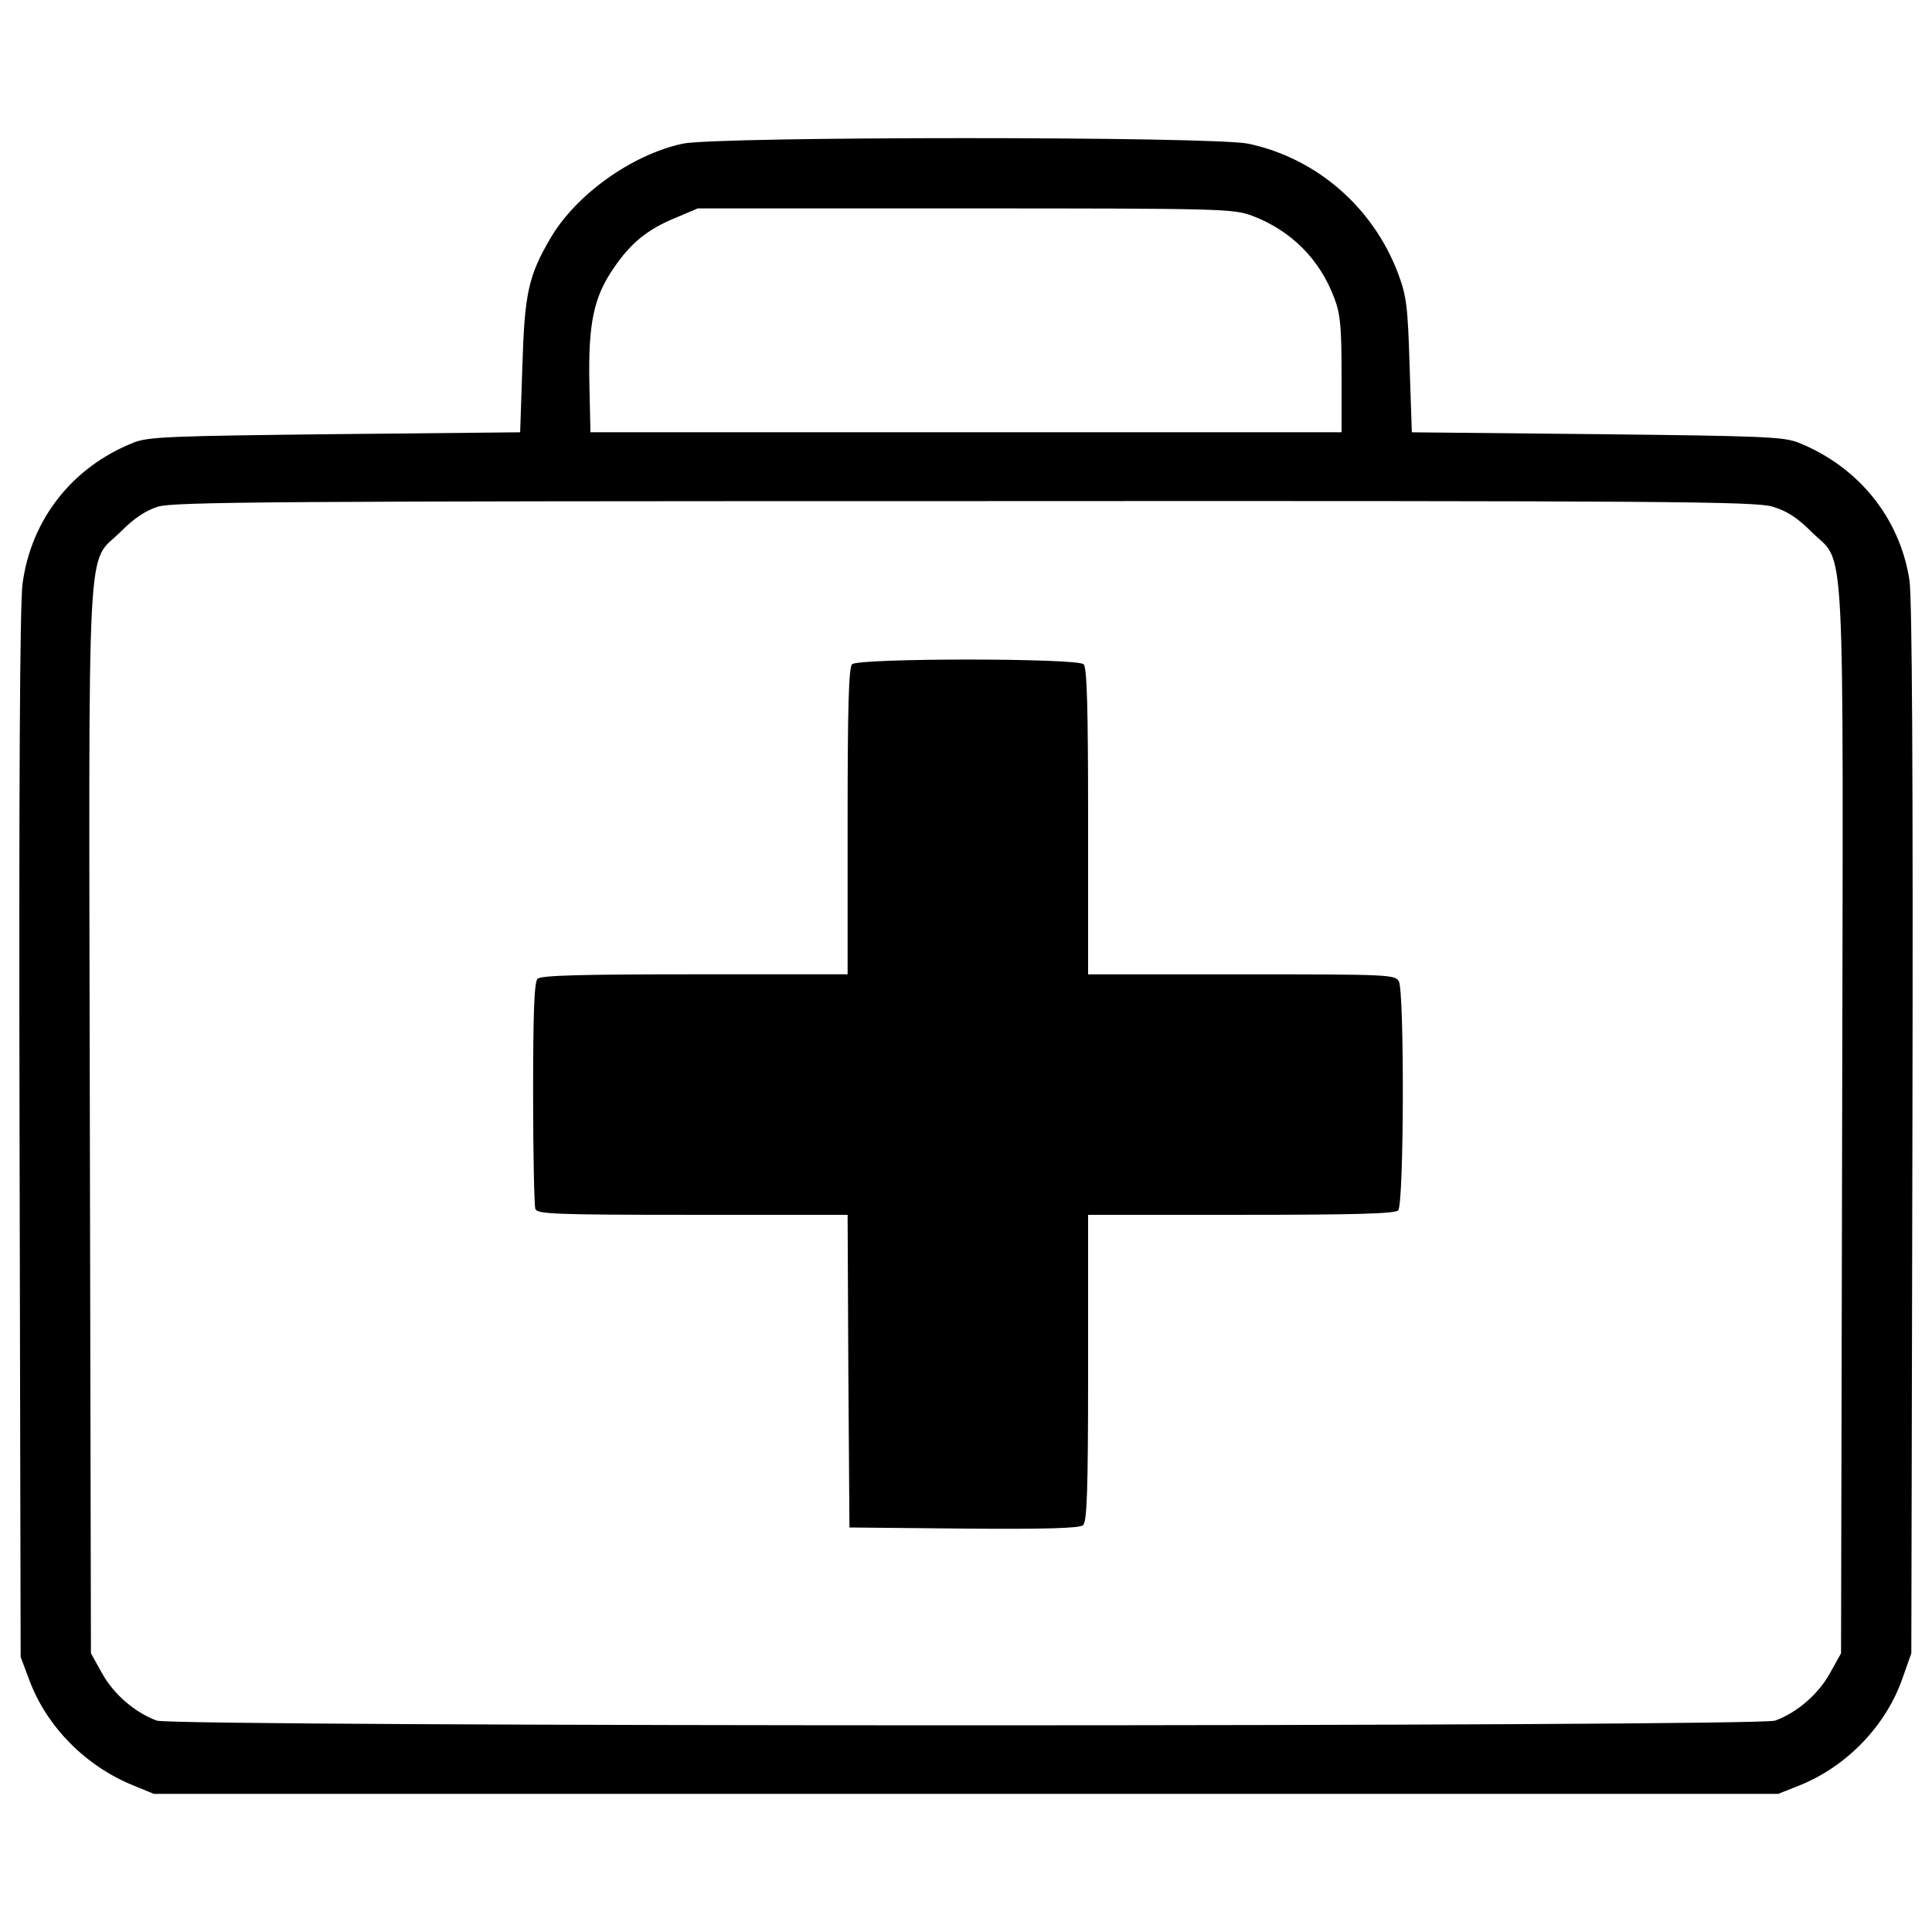 <?xml version="1.0" encoding="utf-8"?>
<!-- Svg Vector Icons : http://www.onlinewebfonts.com/icon -->
<!DOCTYPE svg PUBLIC "-//W3C//DTD SVG 1.1//EN" "http://www.w3.org/Graphics/SVG/1.1/DTD/svg11.dtd">
<svg version="1.1" xmlns="http://www.w3.org/2000/svg" xmlns:xlink="http://www.w3.org/1999/xlink" x="0px" y="0px" viewBox="0 0 1000 1000" enable-background="new 0 0 1000 1000" xml:space="preserve">
<g><g transform="translate(0,448) scale(0.1,-0.1)"><path d="M3533,3736.3c-264.3-57.5-553.5-264.3-685.6-492.2c-113-193.4-132.1-285.4-143.6-656.9l-11.5-344.7l-957.6-9.6c-856.1-9.6-967.1-13.4-1043.7-44c-317.9-126.4-530.5-398.3-574.5-731.6c-13.4-103.4-19.2-1038-15.3-2853.5l5.7-2700.3l46-122.6c90-239.4,291.1-442.4,536.2-542l107.3-44H5000h4203.6l111.1,44c247.1,99.6,450,312.2,534.3,559.2l44,124.5l5.7,2709.9c3.8,1850-1.9,2752-15.3,2843.9c-49.8,323.7-264.3,587.9-574.5,712.4c-76.6,30.6-185.8,34.5-1043.7,44l-957.6,9.6l-11.5,344.7c-9.6,308.3-15.3,358.1-59.4,476.9c-130.2,344.7-423.2,597.5-775.6,672.2C6279.3,3774.6,3711.1,3774.6,3533,3736.3z M6482.3,3362.9c201.1-76.6,350.5-226,425.2-429c30.6-80.4,36.4-149.4,36.4-394.5v-296.8H5000H3056.2l-5.7,256.6c-5.8,308.3,23,444.3,126.4,593.7c88.1,130.2,176.2,201.1,321.7,260.5l113,47.9h1382.7C6338.7,3401.2,6380.8,3399.3,6482.3,3362.9z M9174.9,1857.6c74.7-23,126.4-55.5,201.1-130.2c178.1-178.1,164.7,88.1,158.9-3046.9l-5.7-2757.8l-57.5-103.4c-59.4-107.2-168.5-203-283.4-245.1c-88.1-32.6-8288.6-32.6-8376.7,0c-114.9,42.1-224.1,137.9-283.4,245.1l-57.5,103.4L465-1319.6c-5.7,3135-19.2,2868.8,159,3046.9c70.9,70.8,128.3,109.2,193.4,130.2c82.3,24.9,605.2,28.7,4174.9,28.7C8659.7,1888.2,9083,1884.4,9174.9,1857.6z"/><path d="M4410.2,1041.8c-17.2-17.2-23-224.1-23-813.9v-790.9h-790.9c-589.9,0-796.7-5.7-813.9-23c-17.2-17.2-23-174.3-23-591.8c0-314.1,5.7-582.2,11.5-599.5c9.6-26.8,99.6-30.6,813.9-30.6h802.4l3.8-808.2l5.7-810.1l591.8-5.7c419.4-3.8,599.4,1.9,616.7,17.2c21.1,17.2,26.8,166.6,26.8,813.9v792.9h790.9c589.8,0,796.7,5.7,813.9,23c30.6,30.6,32.6,1129.9,3.8,1185.4c-19.1,34.5-49.8,36.4-813.9,36.4H5632v790.9c0,589.9-5.7,796.7-23,813.9C5576.4,1074.3,4442.7,1074.3,4410.2,1041.8z"/></g></g>
</svg>